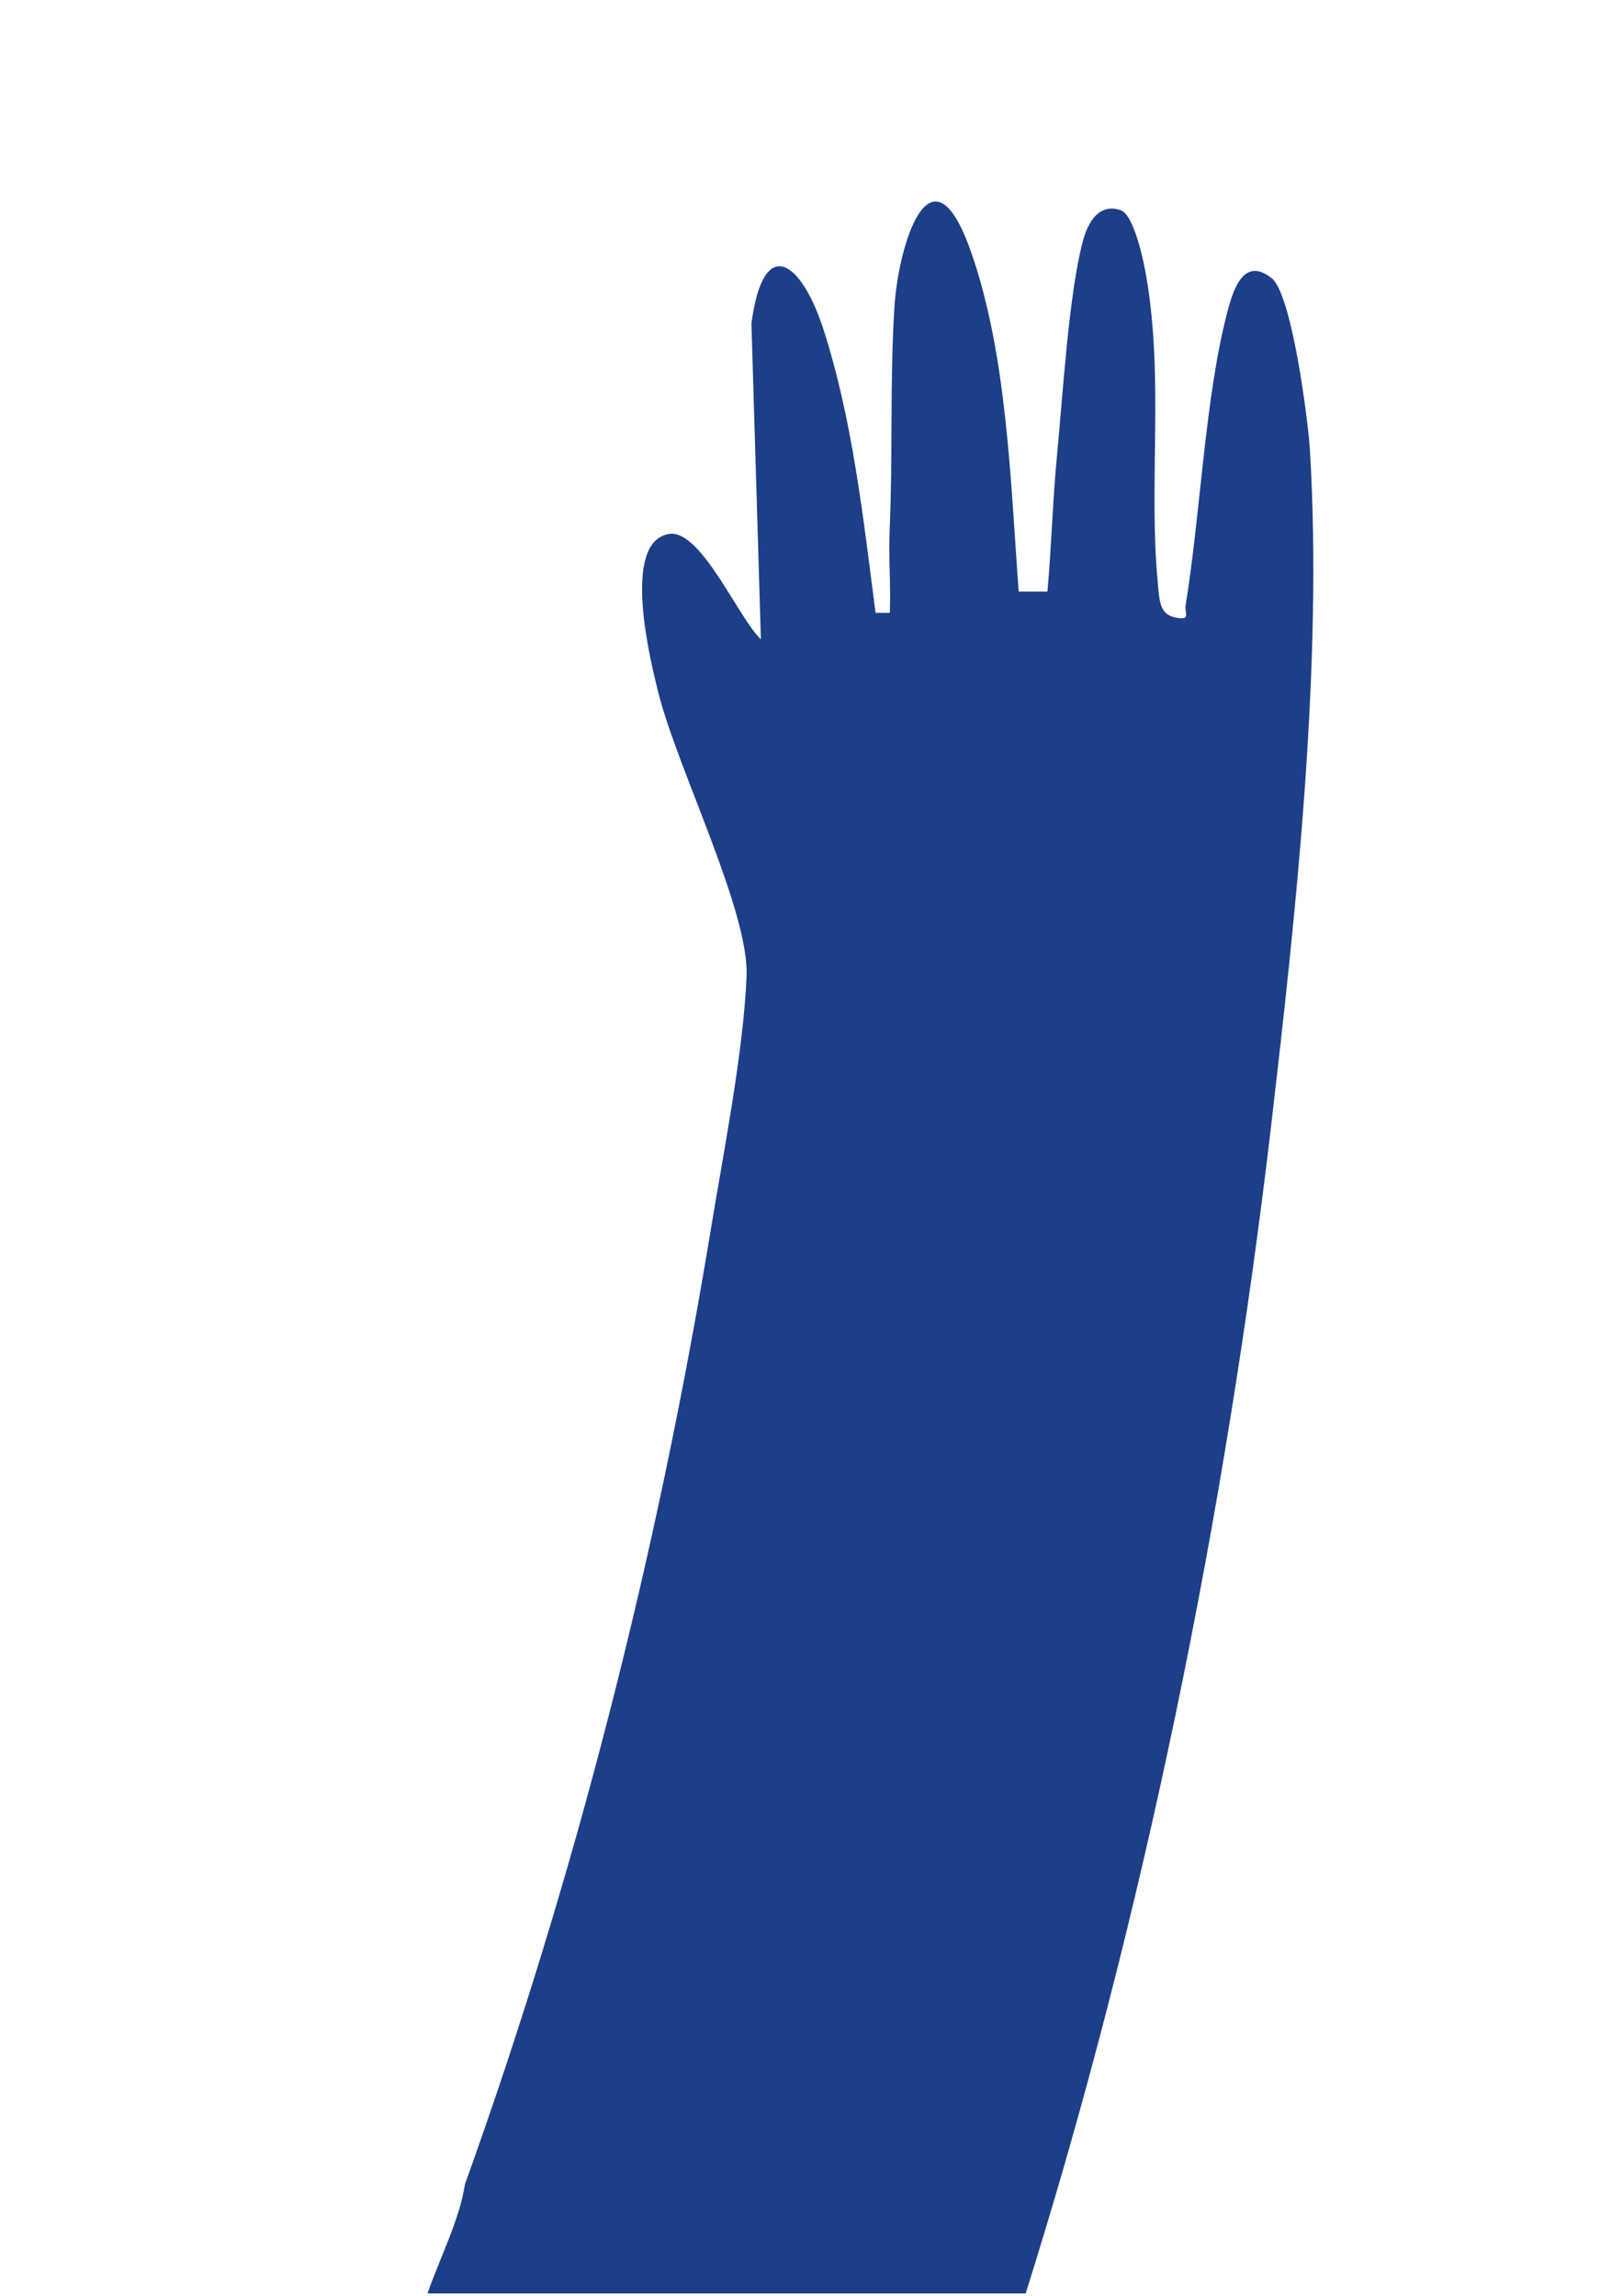<?xml version="1.0" encoding="UTF-8"?>
<svg id="Laag_1" data-name="Laag 1" xmlns="http://www.w3.org/2000/svg" viewBox="0 0 595.28 841.89">
  <defs>
    <style>
      .cls-1 {
        fill: #1c3f87;
      }
    </style>
  </defs>
  <path class="cls-1" d="M466.26,412.4c9.18-78.46,18.91-168.26,14.21-247.04-.68-11.38-6.67-57.43-14-63.29-9.99-7.98-13.93,3.29-16.25,12.11-8.28,31.42-9.86,74.13-15.34,107.62-.49,3.01,1.78,5.39-2.54,4.87-7-.83-7.02-5.71-7.69-12.88-3.43-36.6,2.27-74.35-4.18-112.18-.99-5.83-4.49-22.88-9.5-24.55-7.64-2.54-11.82,3.97-13.77,11.26-5.21,19.44-7.45,57.36-9.54,78.96-1.59,16.42-1.99,33.23-3.49,49.67h-10.53c-3-40.12-4.22-86.75-17.5-124.62-14.55-41.49-26.6-3.23-28.09,20.36-1.7,26.88-.53,54.79-1.75,81.77-.45,10.03.49,20.25.07,30.27h-5.24c-4.5-34.77-8.44-71.04-19.21-104.25-7.96-24.53-21.9-35.07-26.31-1.86l3.47,115.83c-8.16-7.58-22-40.61-33.74-38.63-17.51,2.95-6.94,45.96-3.9,58.1,6.96,27.85,33.41,80.29,32.39,104.17-1.19,27.9-8.46,64.41-13.08,92.54-19.68,119.71-49.71,237.65-90.24,350.43-1.81,12.64-9.49,27.65-13.7,39.97h219.38c43.16-136.92,73.45-286.4,90.09-428.64Z"/>
</svg>